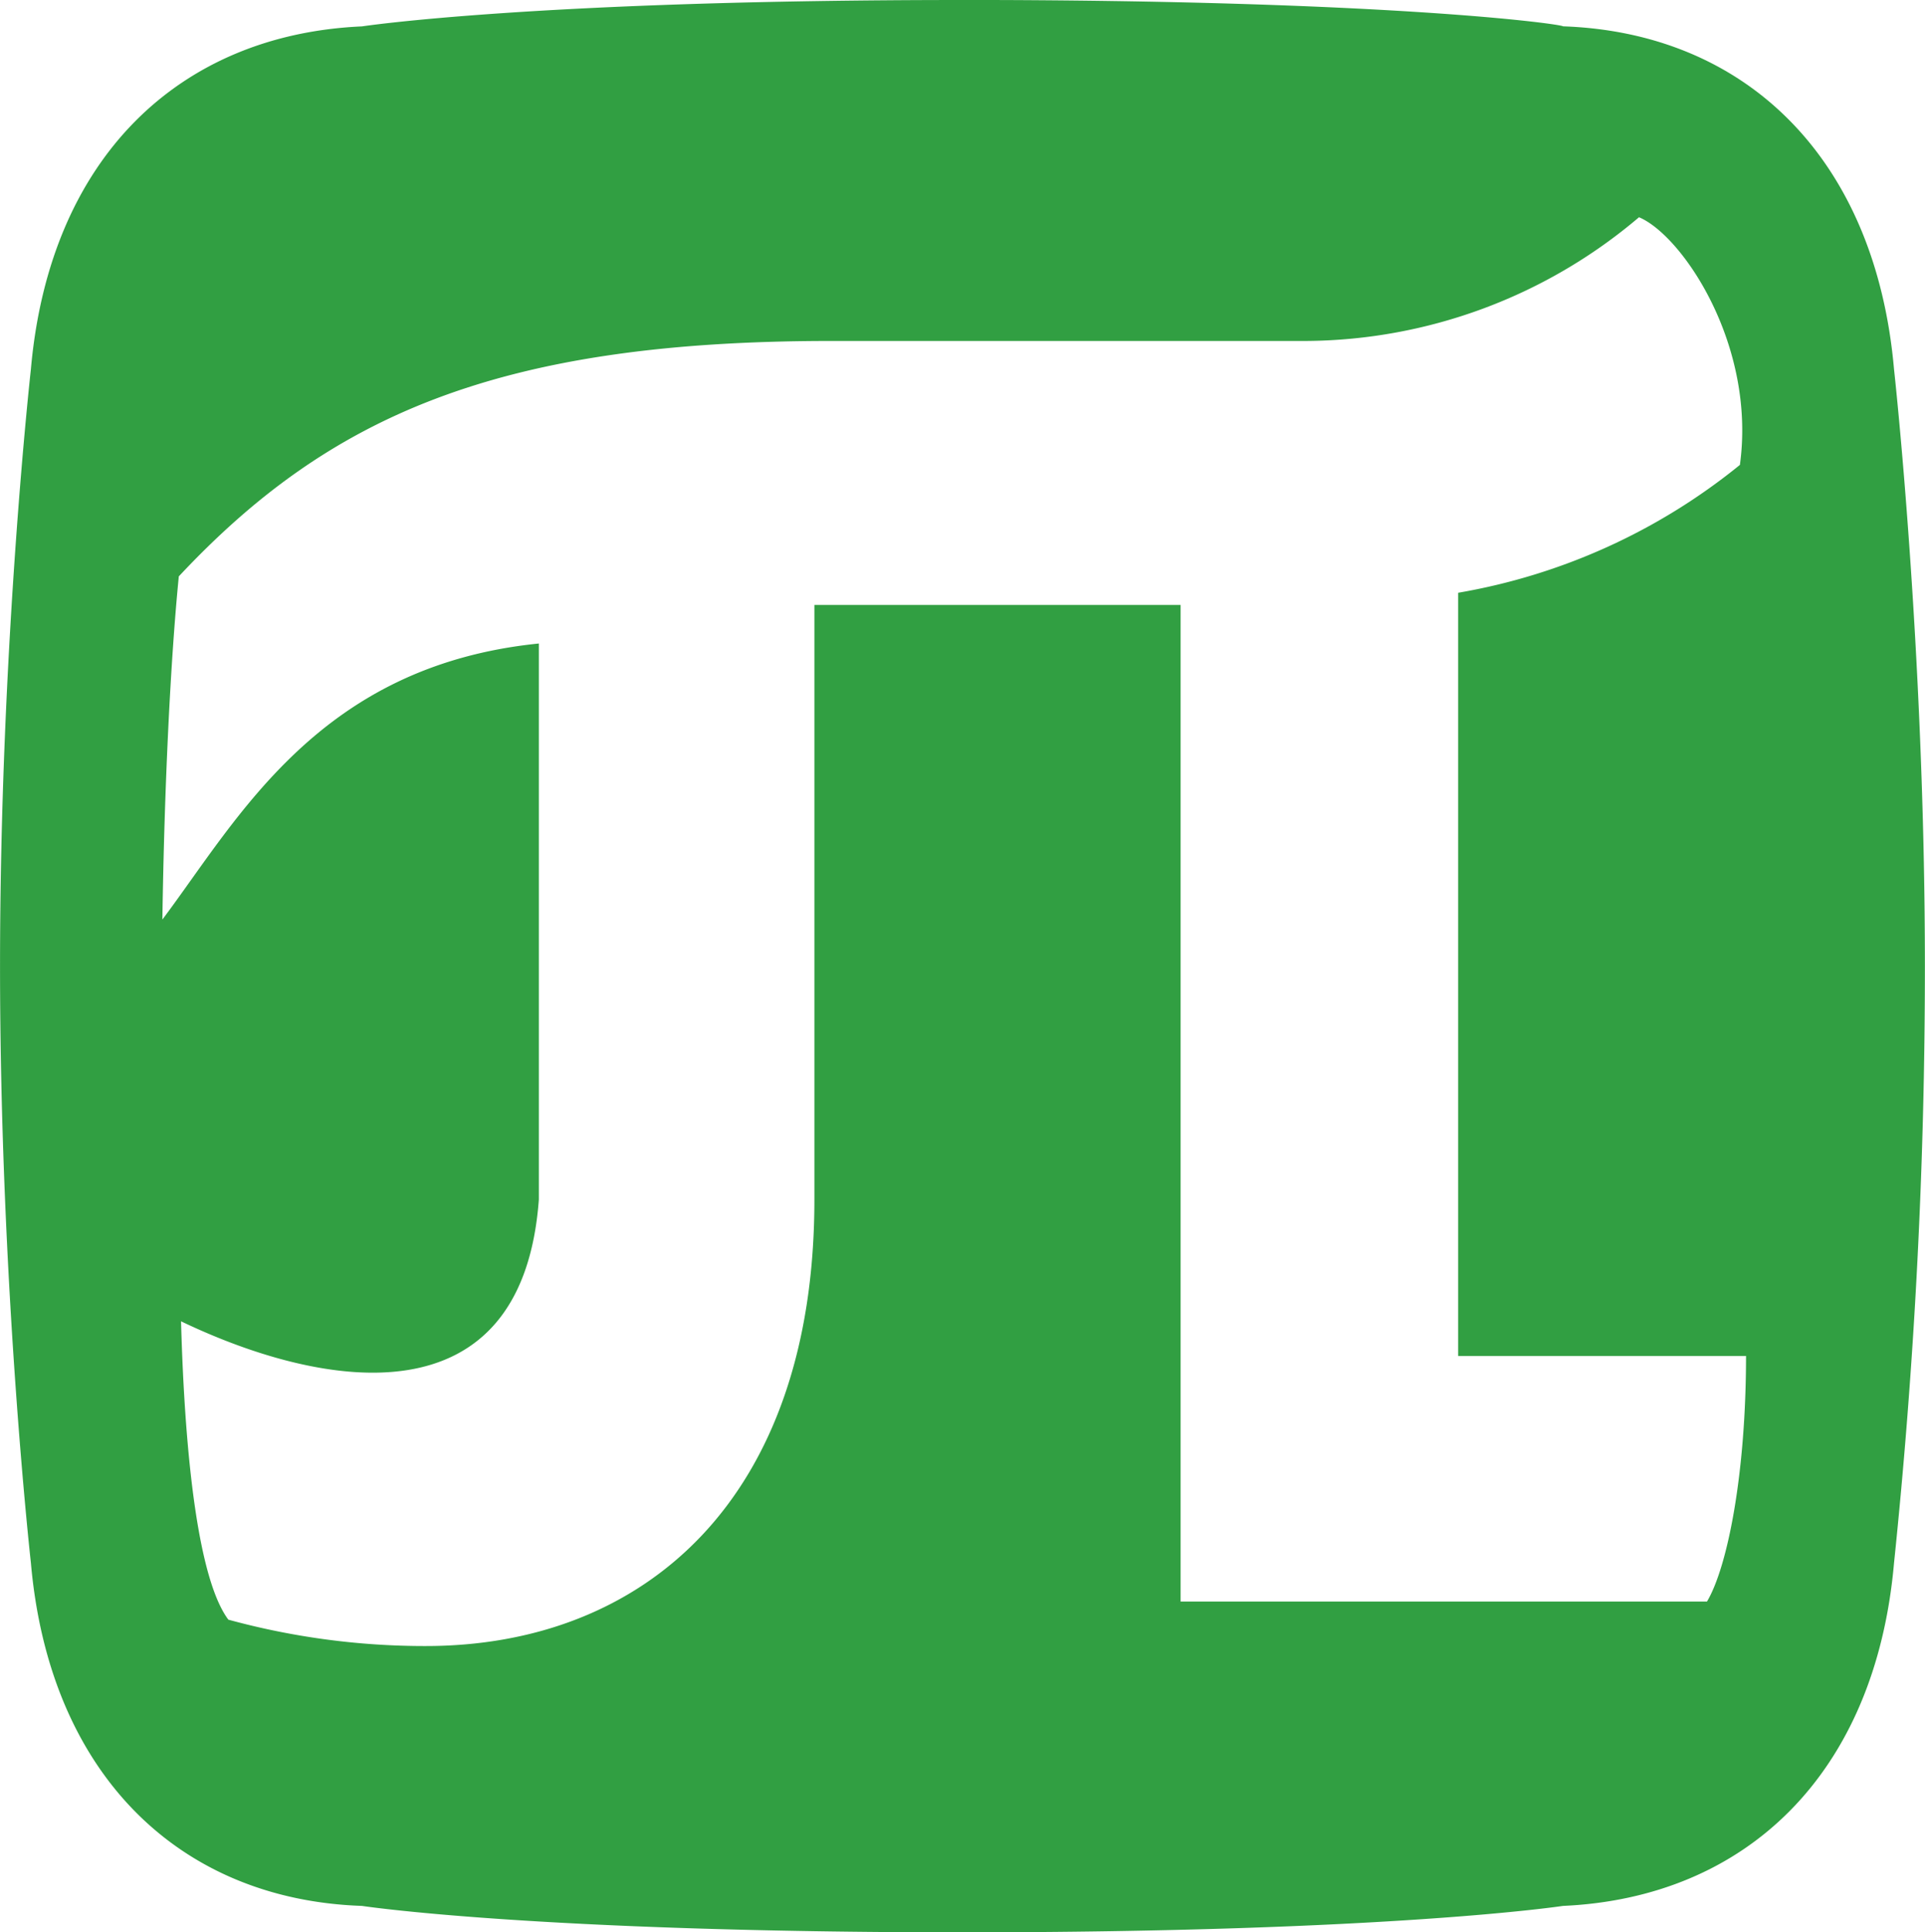 <svg xmlns="http://www.w3.org/2000/svg" width="57.781" height="58" viewBox="0 0 57.781 58">
  <defs>
    <style>
      .cls-1 {
        fill: #319f42;
        fill-rule: evenodd;
      }
    </style>
  </defs>
  <path id="poly-logo.svg" class="cls-1" d="M146.2,67.522c1.3,0.548,3.518,3.838,3.025,7.432a18.313,18.313,0,0,1-8.457,3.838V101.7h8.641c0,3.532-.555,6.335-1.172,7.371h-15.8V79.157H121.445V97.006c0,9.016-5.124,13.4-11.666,13.4a22.354,22.354,0,0,1-5.925-.792c-0.865-1.157-1.3-4.63-1.42-8.955,4.321,2.071,10.246,3.046,10.74-3.655V80.315c-6.605.67-9.012,5.239-11.3,8.285,0.061-4.082.247-7.8,0.493-10.3,4.506-4.812,9.568-7.066,19.568-7.066H136.2a15.58,15.58,0,0,0,10-3.716M125.889,61c-12.839,0-18.024.792-18.024,0.792-5.494.243-9.382,3.959-9.938,10.294,0,0-.926,8.284-0.926,17.91s0.926,17.91.926,17.91c0.555,6.335,4.444,10.112,9.938,10.3,0,0,5.186.793,18.025,0.793s18.024-.793,18.024-0.793c5.493-.244,9.383-3.959,9.938-10.3A173.272,173.272,0,0,0,154.778,90c0-9.564-.926-17.91-0.926-17.91-0.555-6.335-4.444-10.112-9.938-10.3,0-.061-5.186-0.791-18.025-0.791" transform="translate(-97 -61)"/>
</svg>
